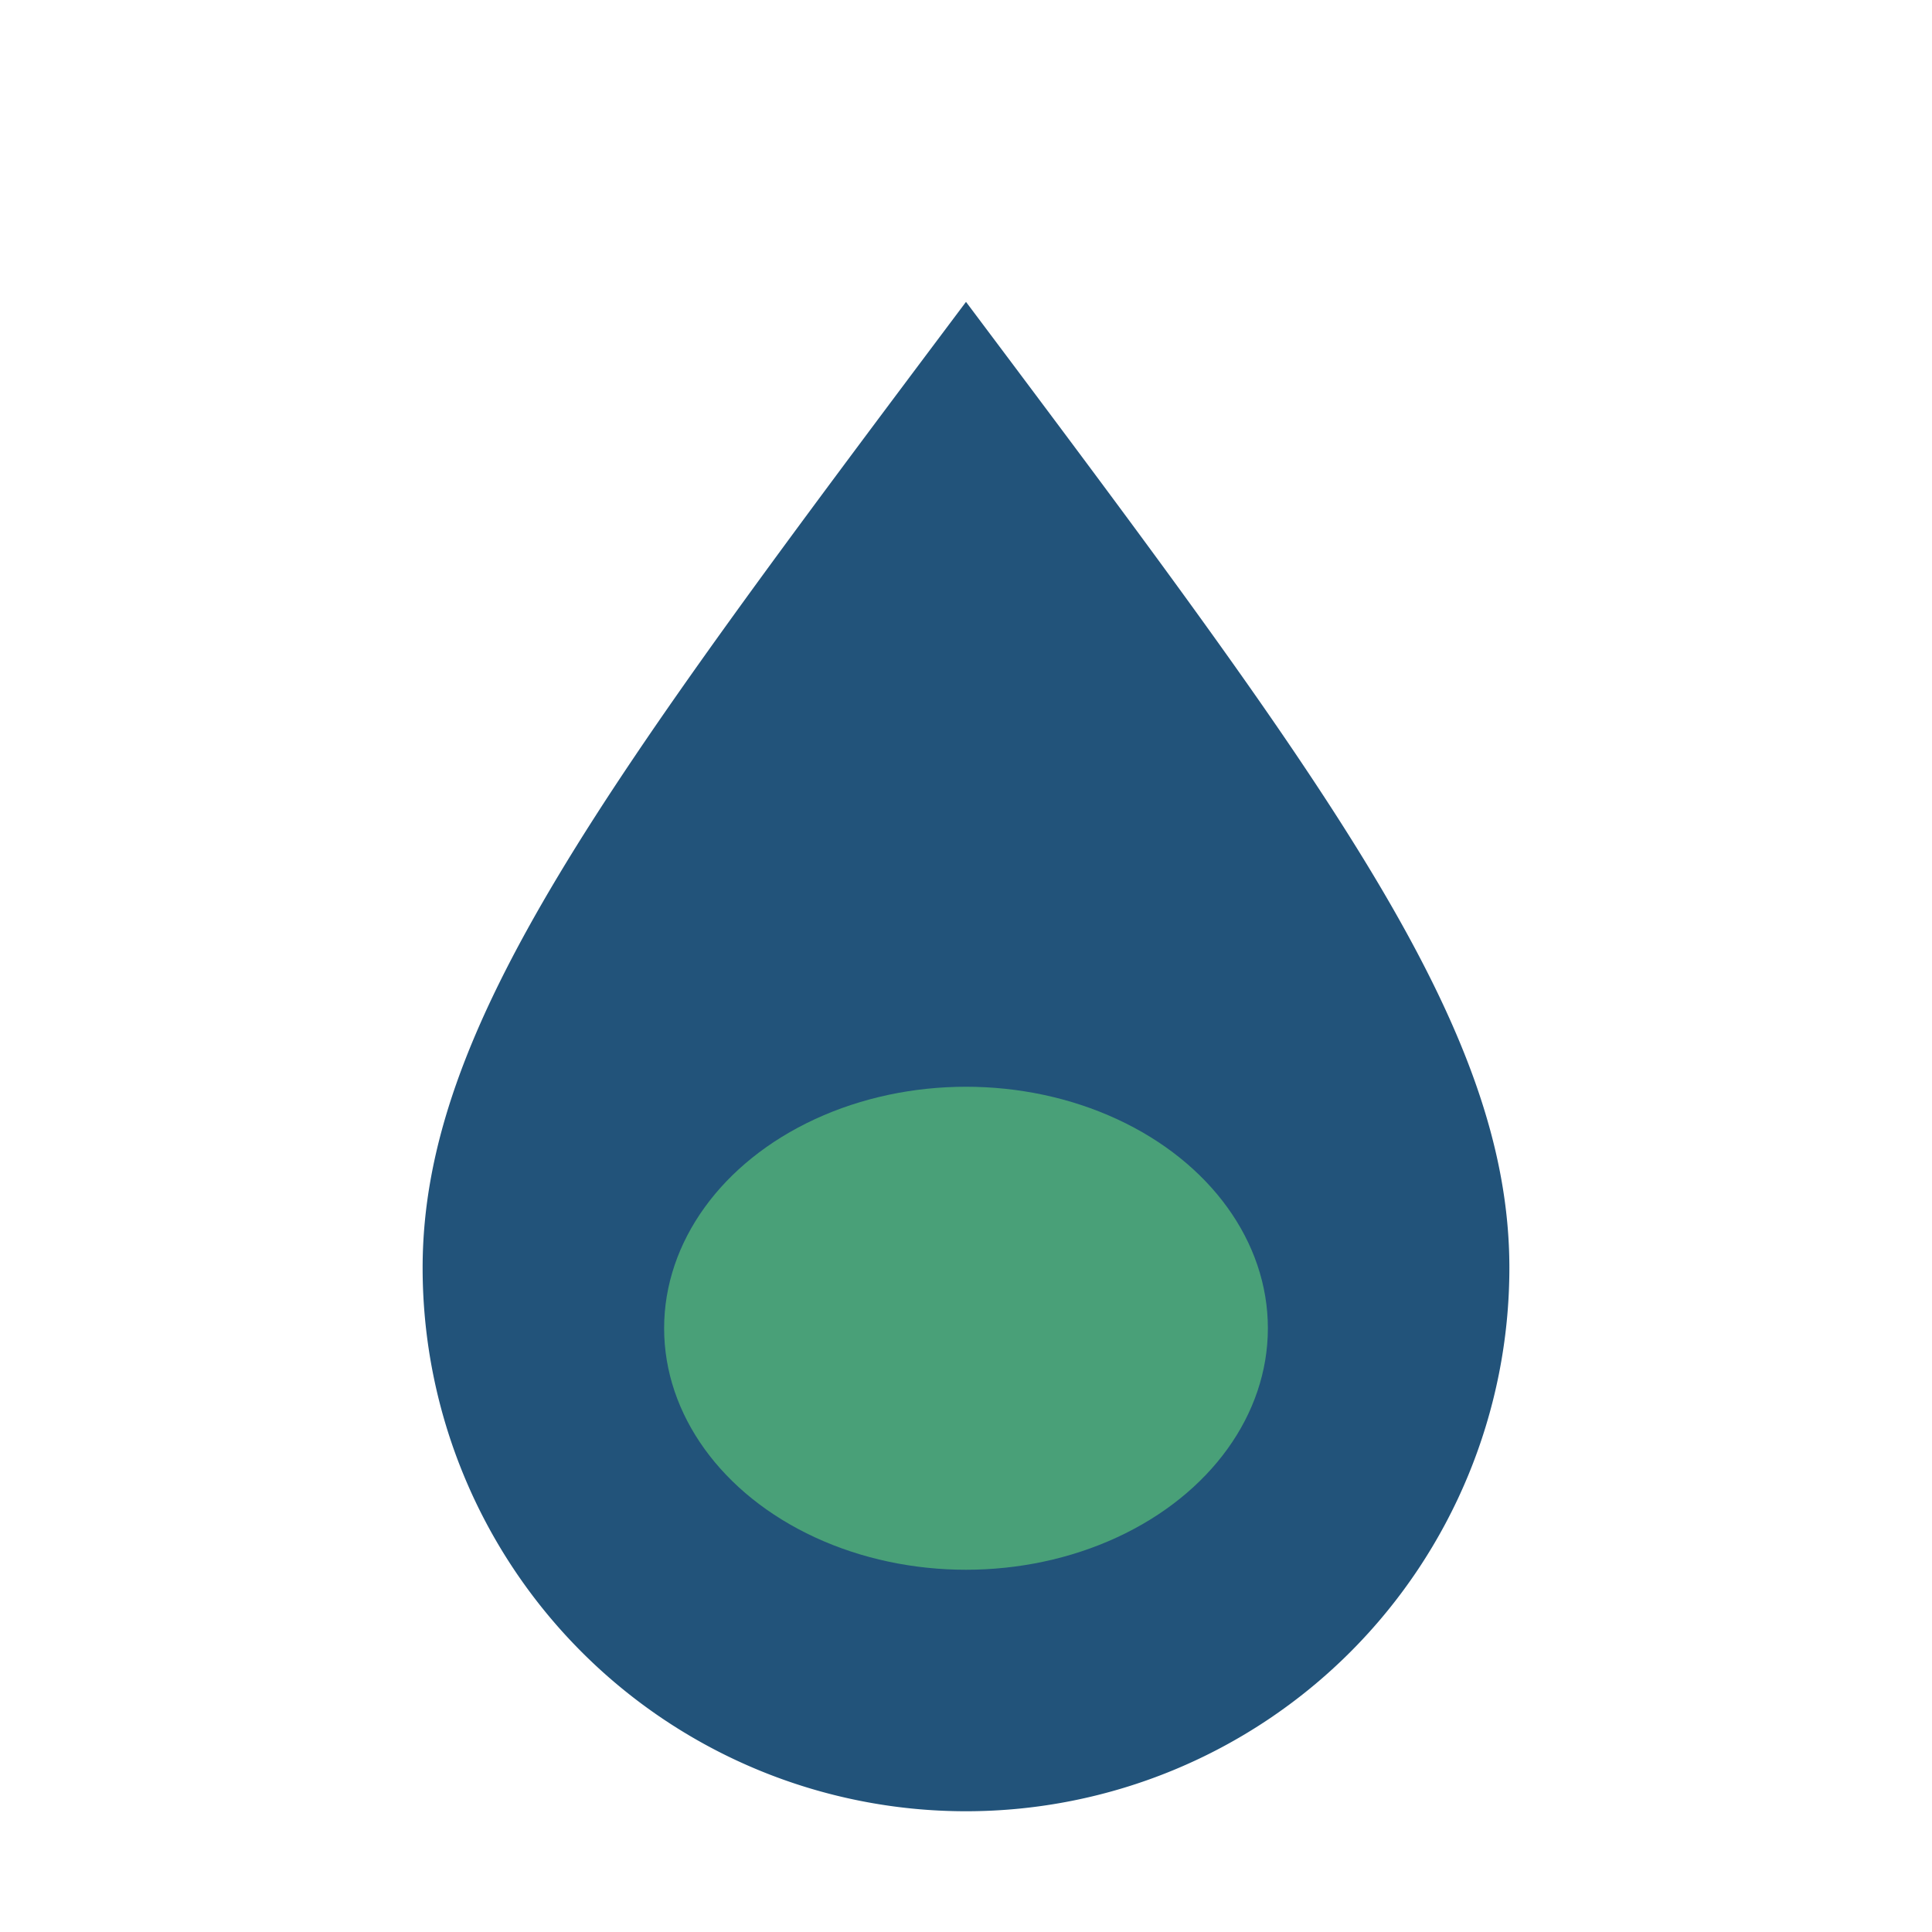 <?xml version="1.0" encoding="UTF-8"?>
<svg xmlns="http://www.w3.org/2000/svg" width="32" height="32" viewBox="0 0 32 32"><path d="M16 5c-6 8-9 12-9 16a9 9 0 0 0 18 0c0-4-3-8-9-16z" fill="#22537a"/><ellipse cx="16" cy="22" rx="5" ry="4" fill="#49a078"/></svg>